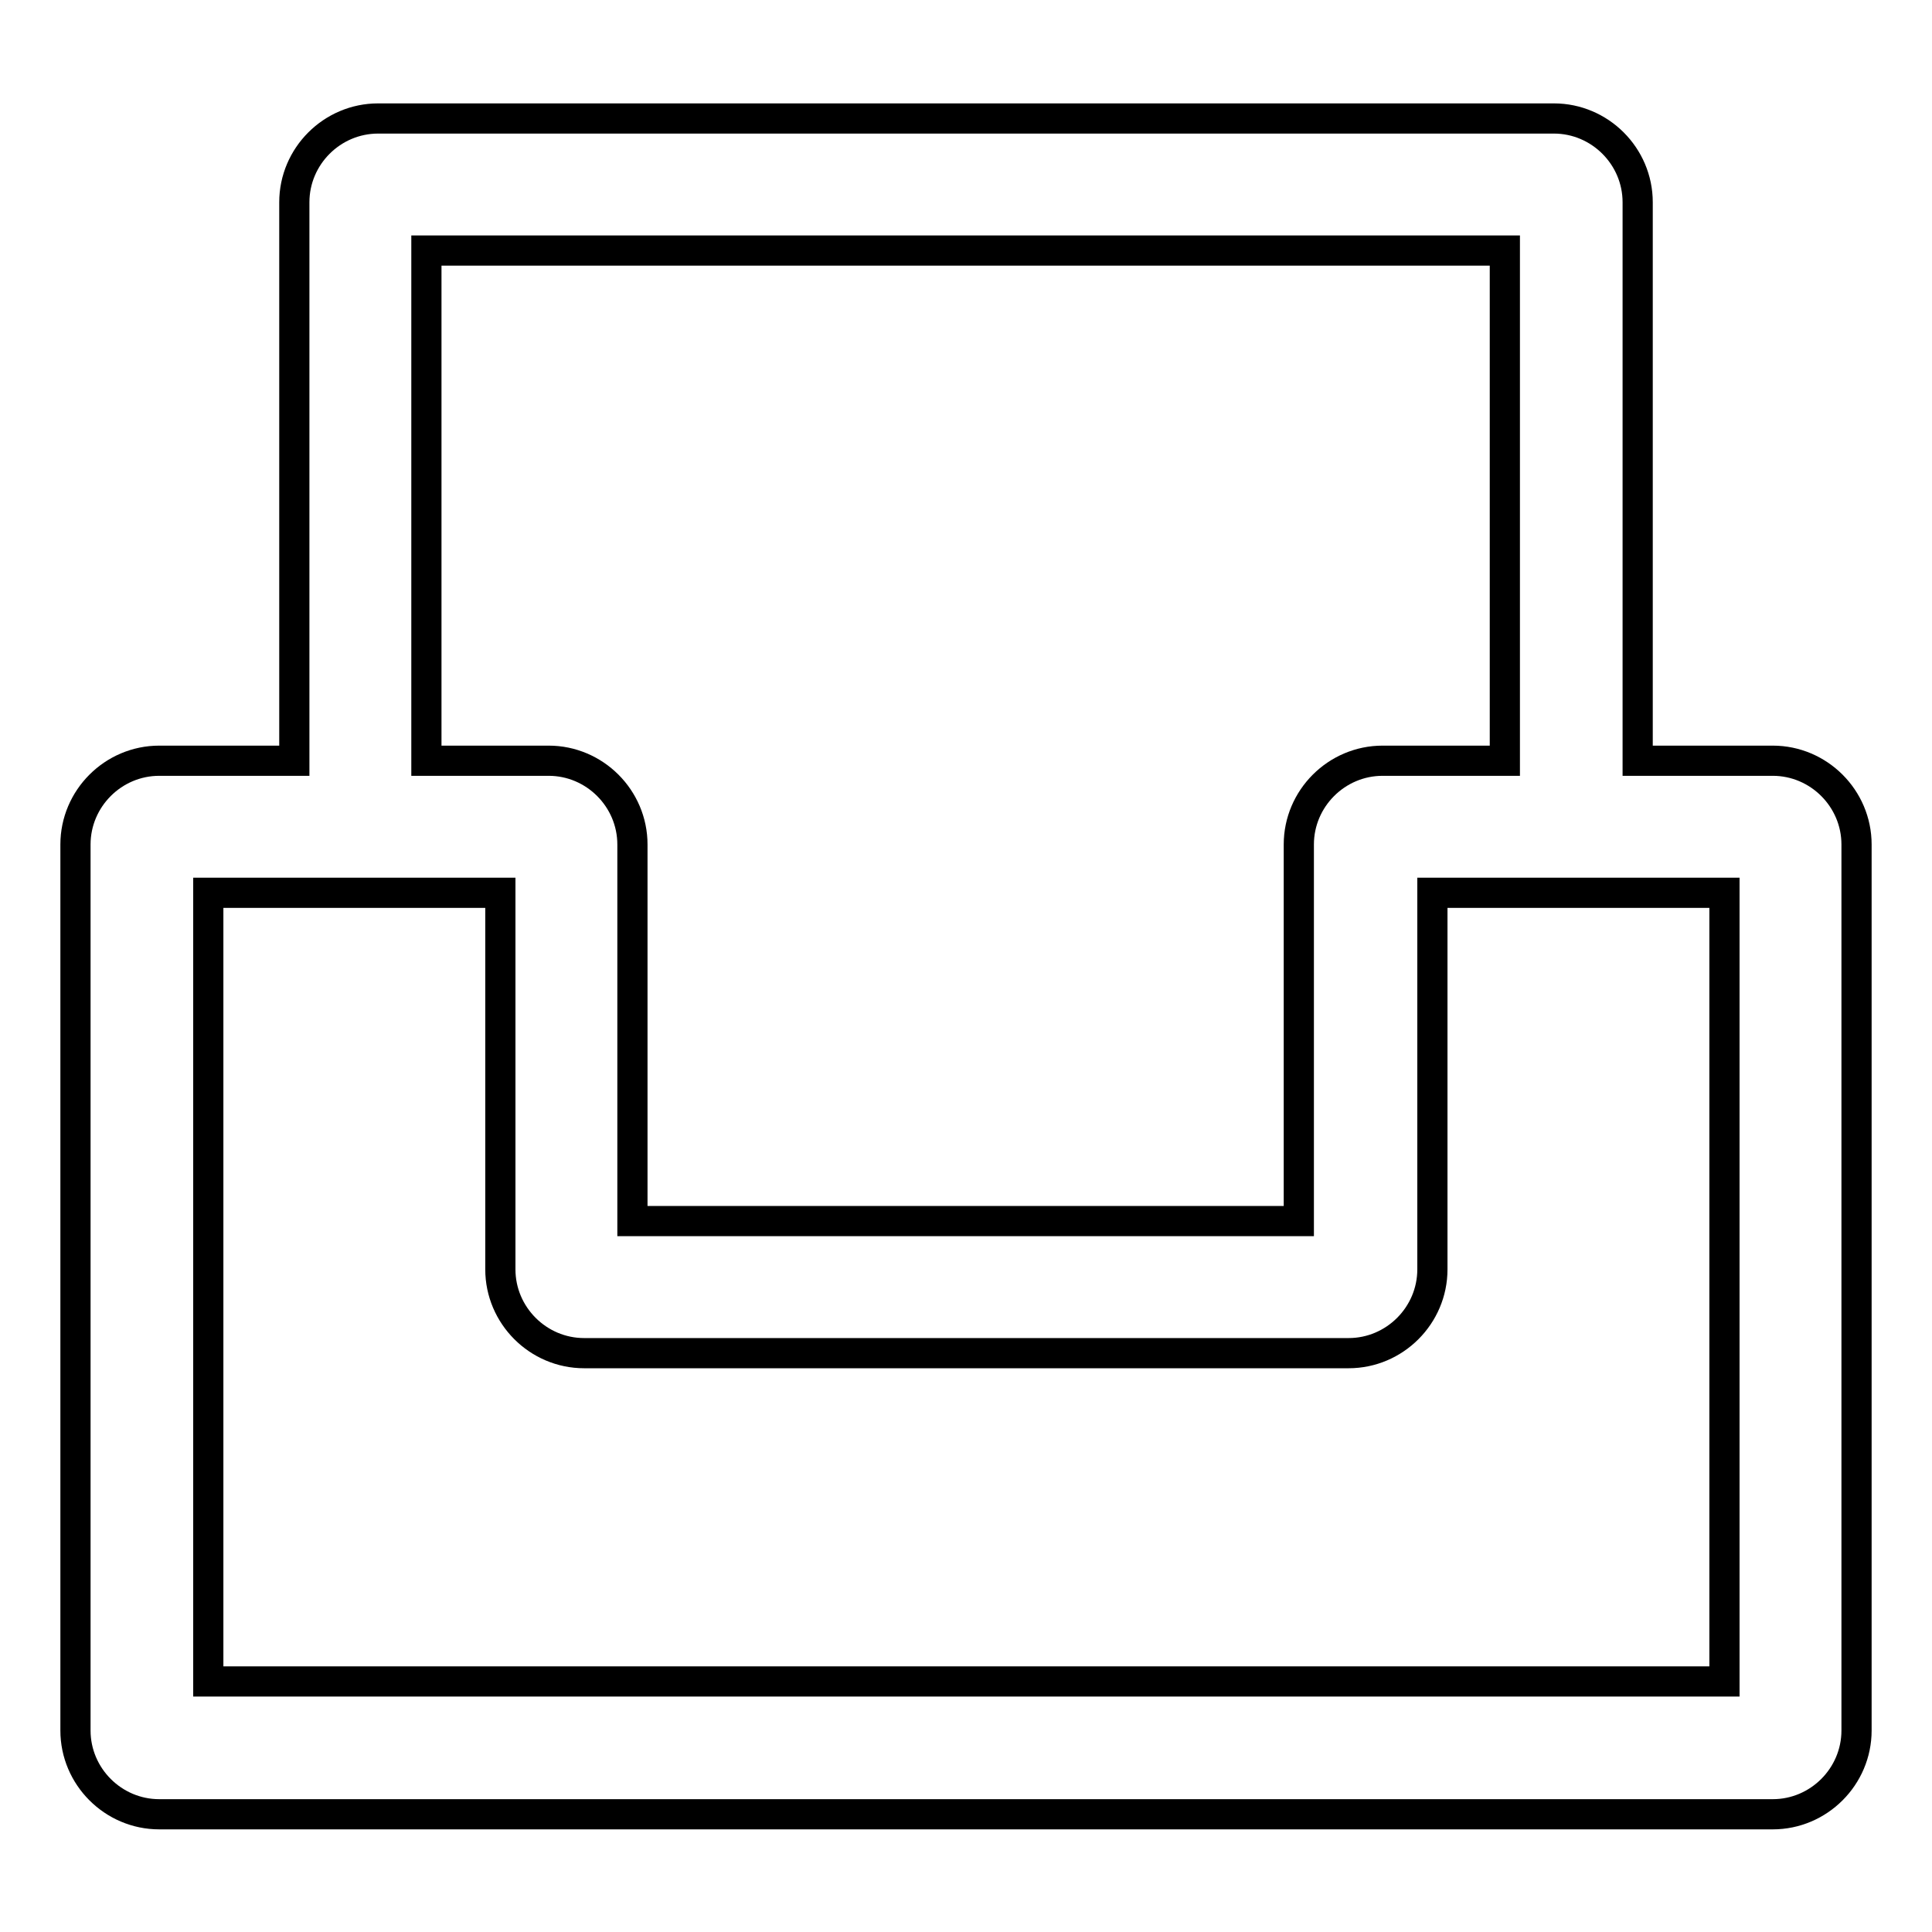 <?xml version="1.0" encoding="utf-8"?>
<!-- Svg Vector Icons : http://www.onlinewebfonts.com/icon -->
<!DOCTYPE svg PUBLIC "-//W3C//DTD SVG 1.1//EN" "http://www.w3.org/Graphics/SVG/1.1/DTD/svg11.dtd">
<svg version="1.1" xmlns="http://www.w3.org/2000/svg" xmlns:xlink="http://www.w3.org/1999/xlink" x="0px" y="0px" viewBox="0 0 256 256" enable-background="new 0 0 256 256" xml:space="preserve">
<g> <path stroke-width="4" fill-opacity="0" stroke="#000000"  d="M234.9,100.8H217v-74c0-6.1-5-11.1-11.1-11.1H50.1c-6.1,0-11.1,5-11.1,11.1v74H21.1 c-6.1,0-11.1,5-11.1,11.1v117.4c0,6.1,5,11.1,11.1,11.1h213.8c6.1,0,11.1-5,11.1-11.1V111.9C246,105.8,241,100.8,234.9,100.8z  M56.5,33.2h142.9v67.6h-16.2c-6.1,0-11.1,5-11.1,11.1v49.9H83.8v-49.9c0-6.1-5-11.1-11.1-11.1H56.5V33.2z M228.4,222.8H27.6V118.3 h38.7v49.9c0,6.1,5,11.1,11.1,11.1h101.3c6.1,0,11.1-5,11.1-11.1v-49.9h38.7V222.8z"/></g>
</svg>